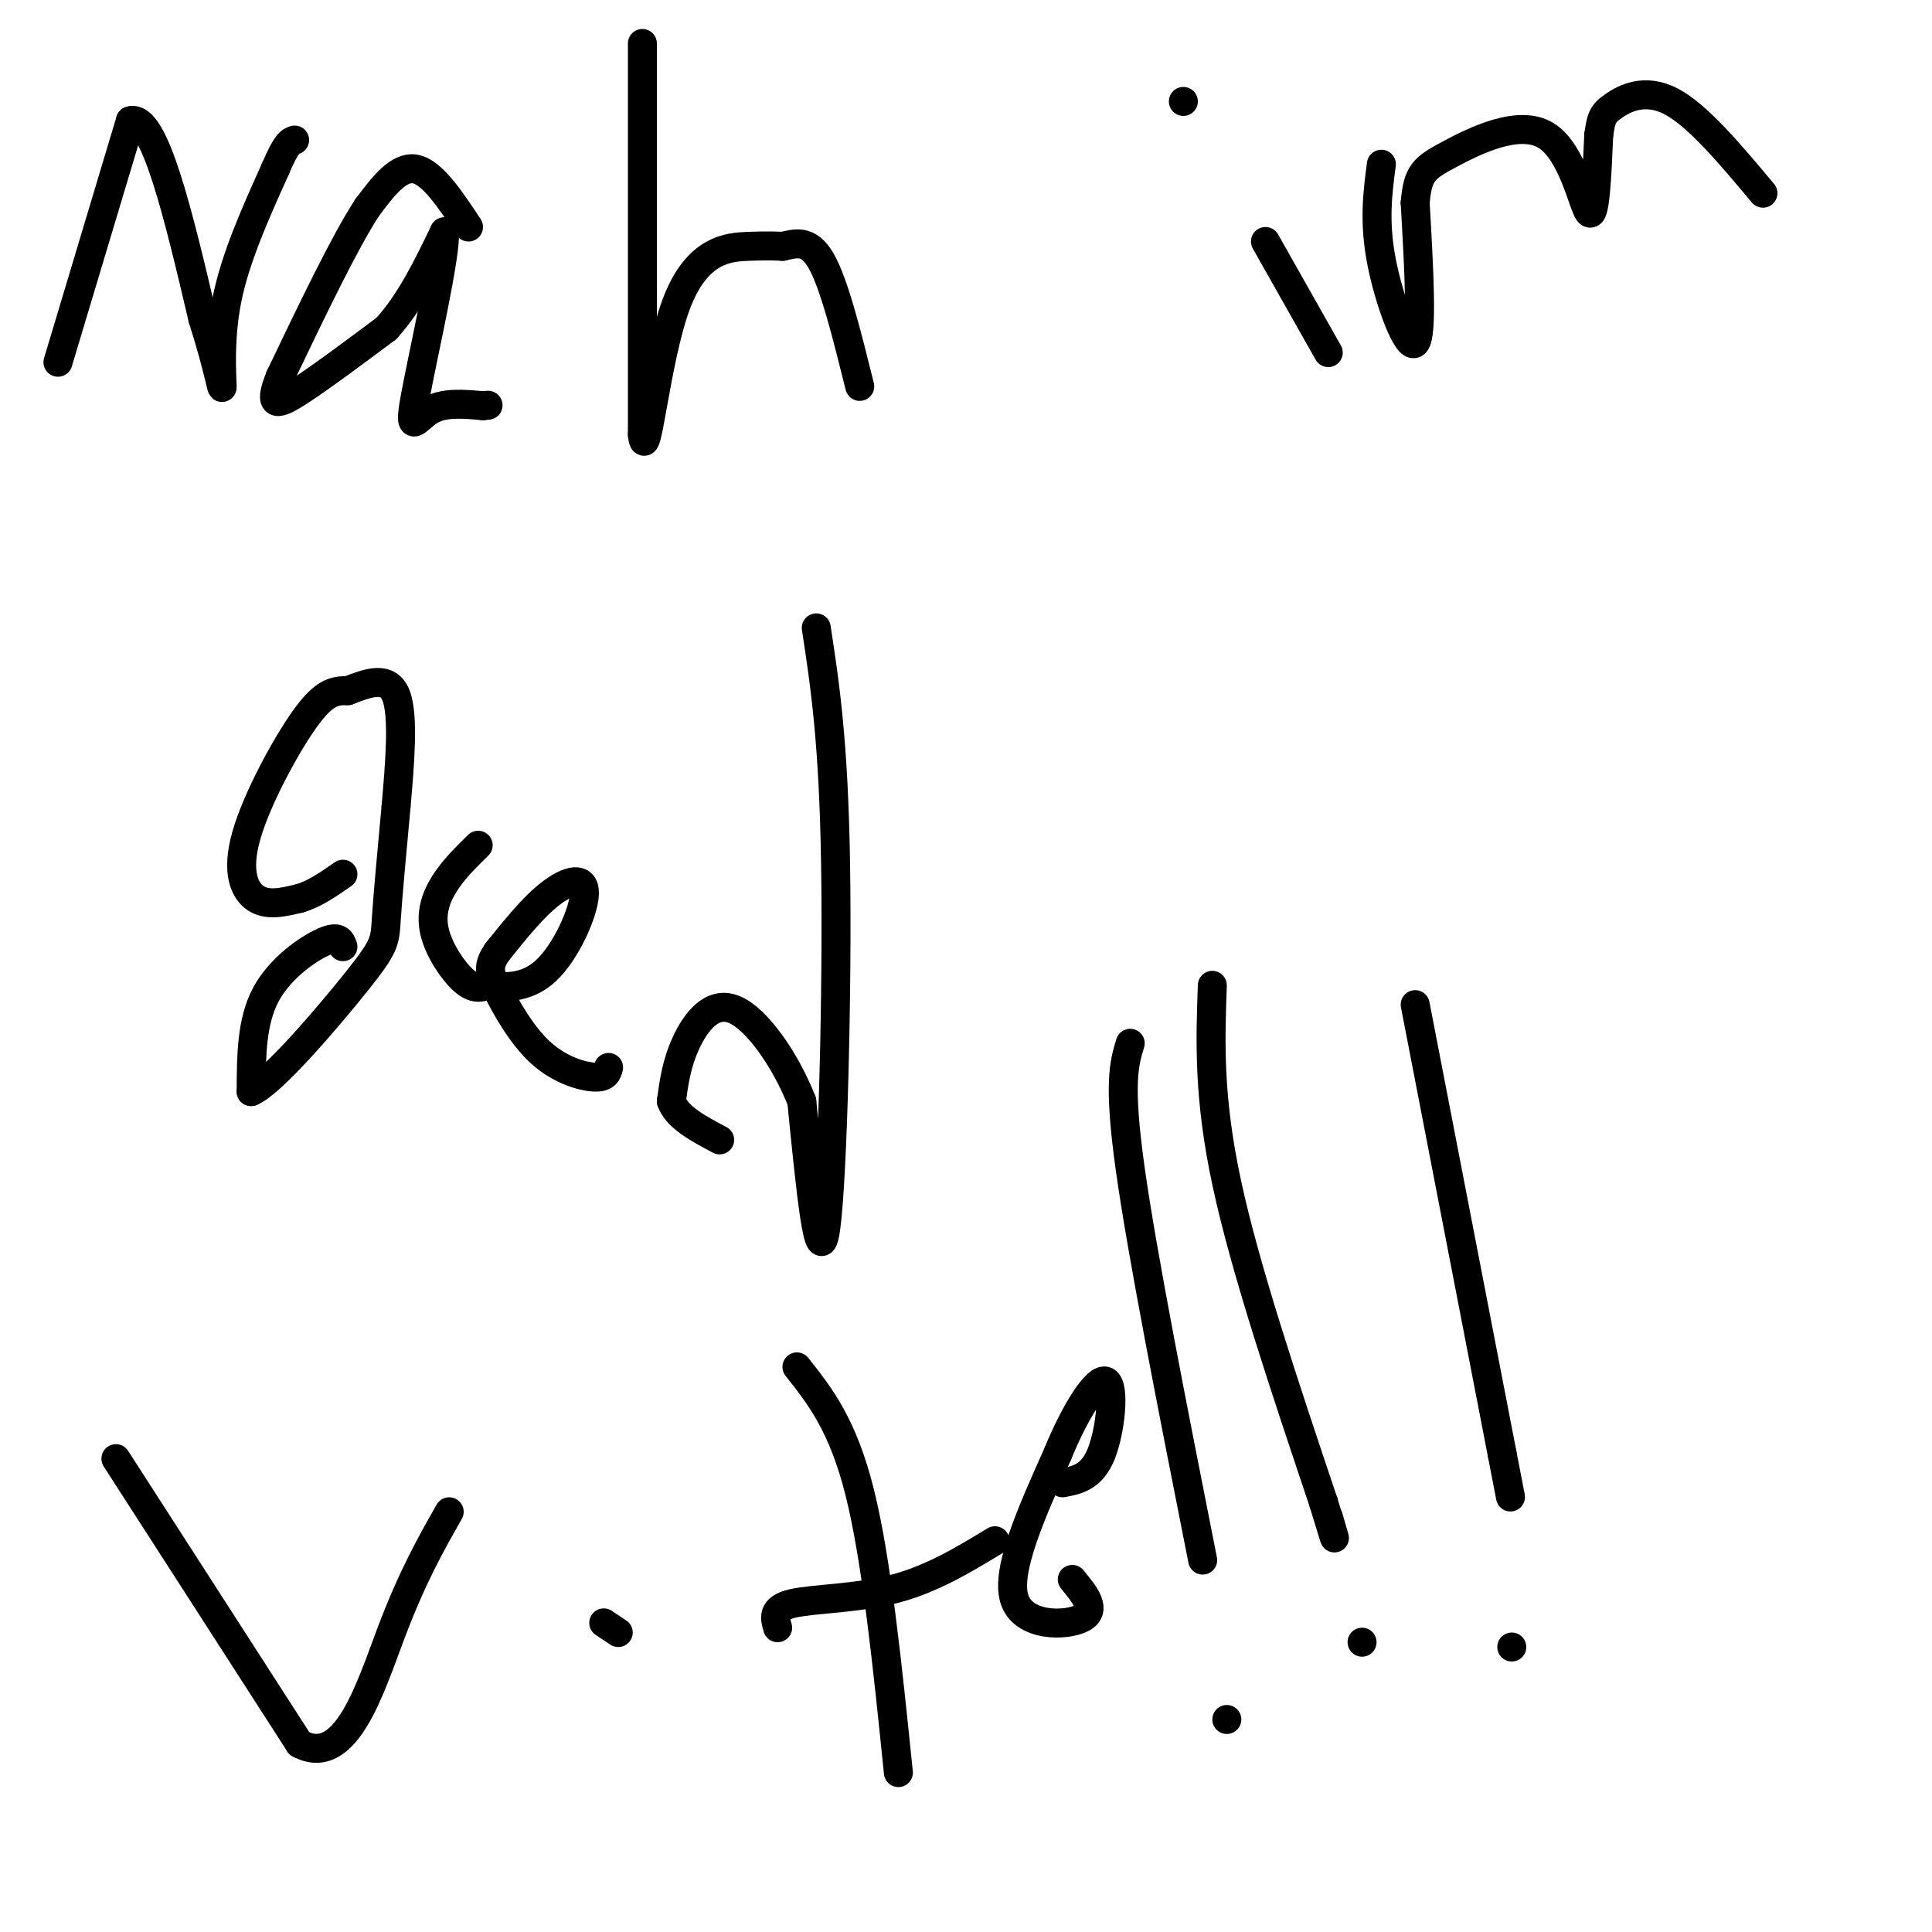 <svg viewBox='0 0 400 400' version='1.1' xmlns='http://www.w3.org/2000/svg' xmlns:xlink='http://www.w3.org/1999/xlink'><g fill='none' stroke='#000000' stroke-width='6' stroke-linecap='round' stroke-linejoin='round'><path d='M12,75c0.000,0.000 15.000,-50.000 15,-50'/><path d='M27,25c5.000,-1.500 10.000,19.750 15,41'/><path d='M42,66c3.286,10.262 4.000,15.417 4,14c0.000,-1.417 -0.714,-9.405 1,-18c1.714,-8.595 5.857,-17.798 10,-27'/><path d='M57,35c2.333,-5.500 3.167,-5.750 4,-6'/><path d='M97,47c-3.750,-5.667 -7.500,-11.333 -11,-12c-3.500,-0.667 -6.750,3.667 -10,8'/><path d='M76,43c-4.667,7.167 -11.333,21.083 -18,35'/><path d='M58,78c-2.711,6.689 -0.489,5.911 4,3c4.489,-2.911 11.244,-7.956 18,-13'/><path d='M80,68c5.000,-5.500 8.500,-12.750 12,-20'/><path d='M92,48c0.452,4.405 -4.417,25.417 -6,34c-1.583,8.583 0.119,4.738 3,3c2.881,-1.738 6.940,-1.369 11,-1'/><path d='M100,84c1.833,-0.167 0.917,-0.083 0,0'/><path d='M133,9c0.000,0.000 0.000,81.000 0,81'/><path d='M133,90c0.774,7.143 2.708,-15.500 7,-27c4.292,-11.500 10.940,-11.857 15,-12c4.060,-0.143 5.530,-0.071 7,0'/><path d='M162,51c2.511,-0.489 5.289,-1.711 8,3c2.711,4.711 5.356,15.356 8,26'/><path d='M262,50c0.000,0.000 13.000,23.000 13,23'/><path d='M245,21c0.000,0.000 0.000,0.000 0,0'/><path d='M286,34c-0.778,5.911 -1.556,11.822 0,20c1.556,8.178 5.444,18.622 7,17c1.556,-1.622 0.778,-15.311 0,-29'/><path d='M293,42c0.510,-6.203 1.786,-7.209 7,-10c5.214,-2.791 14.365,-7.367 20,-4c5.635,3.367 7.753,14.676 9,16c1.247,1.324 1.624,-7.338 2,-16'/><path d='M331,28c0.500,-3.548 0.750,-4.417 3,-6c2.250,-1.583 6.500,-3.881 12,-1c5.500,2.881 12.250,10.940 19,19'/><path d='M71,196c-0.422,-1.200 -0.844,-2.400 -4,-1c-3.156,1.400 -9.044,5.400 -12,11c-2.956,5.600 -2.978,12.800 -3,20'/><path d='M52,226c4.179,-1.607 16.125,-15.625 22,-23c5.875,-7.375 5.679,-8.107 6,-13c0.321,-4.893 1.161,-13.946 2,-23'/><path d='M82,167c0.756,-8.644 1.644,-18.756 0,-23c-1.644,-4.244 -5.822,-2.622 -10,-1'/><path d='M72,143c-2.855,-0.043 -4.992,0.349 -9,6c-4.008,5.651 -9.887,16.560 -12,24c-2.113,7.440 -0.461,11.411 2,13c2.461,1.589 5.730,0.794 9,0'/><path d='M62,186c3.000,-0.833 6.000,-2.917 9,-5'/><path d='M99,175c-2.583,2.542 -5.167,5.083 -7,8c-1.833,2.917 -2.917,6.208 -2,10c0.917,3.792 3.833,8.083 6,10c2.167,1.917 3.583,1.458 5,1'/><path d='M101,204c2.930,0.407 7.754,0.923 12,-3c4.246,-3.923 7.912,-12.287 8,-16c0.088,-3.713 -3.404,-2.775 -7,0c-3.596,2.775 -7.298,7.388 -11,12'/><path d='M103,197c-2.081,2.967 -1.785,4.383 0,8c1.785,3.617 5.057,9.435 9,13c3.943,3.565 8.555,4.876 11,5c2.445,0.124 2.722,-0.938 3,-2'/><path d='M169,130c1.800,11.778 3.600,23.556 4,49c0.400,25.444 -0.600,64.556 -2,75c-1.400,10.444 -3.200,-7.778 -5,-26'/><path d='M166,228c-3.381,-8.595 -9.333,-17.083 -14,-19c-4.667,-1.917 -8.048,2.738 -10,7c-1.952,4.262 -2.476,8.131 -3,12'/><path d='M139,228c1.167,3.333 5.583,5.667 10,8'/><path d='M24,302c0.000,0.000 38.000,59.000 38,59'/><path d='M62,361c9.600,5.178 14.600,-11.378 19,-23c4.400,-11.622 8.200,-18.311 12,-25'/><path d='M128,338c0.000,0.000 -3.000,-2.000 -3,-2'/><path d='M165,283c4.750,6.000 9.500,12.000 13,26c3.500,14.000 5.750,36.000 8,58'/><path d='M161,337c-0.600,-2.000 -1.200,-4.000 3,-5c4.200,-1.000 13.200,-1.000 21,-3c7.800,-2.000 14.400,-6.000 21,-10'/><path d='M222,327c2.600,3.156 5.200,6.311 2,8c-3.200,1.689 -12.200,1.911 -14,-4c-1.800,-5.911 3.600,-17.956 9,-30'/><path d='M219,301c3.619,-8.857 8.167,-16.000 10,-15c1.833,1.000 0.952,10.143 -1,15c-1.952,4.857 -4.976,5.429 -8,6'/><path d='M234,216c-1.250,4.083 -2.500,8.167 0,26c2.500,17.833 8.750,49.417 15,81'/><path d='M254,356c0.000,0.000 0.000,0.000 0,0'/><path d='M251,204c-0.417,11.583 -0.833,23.167 3,41c3.833,17.833 11.917,41.917 20,66'/><path d='M274,311c3.500,11.500 2.250,7.250 1,3'/><path d='M282,340c0.000,0.000 0.000,0.000 0,0'/><path d='M293,208c0.000,0.000 18.000,93.000 18,93'/><path d='M311,301c3.000,15.500 1.500,7.750 0,0'/><path d='M313,341c0.000,0.000 0.000,0.000 0,0'/></g>
</svg>